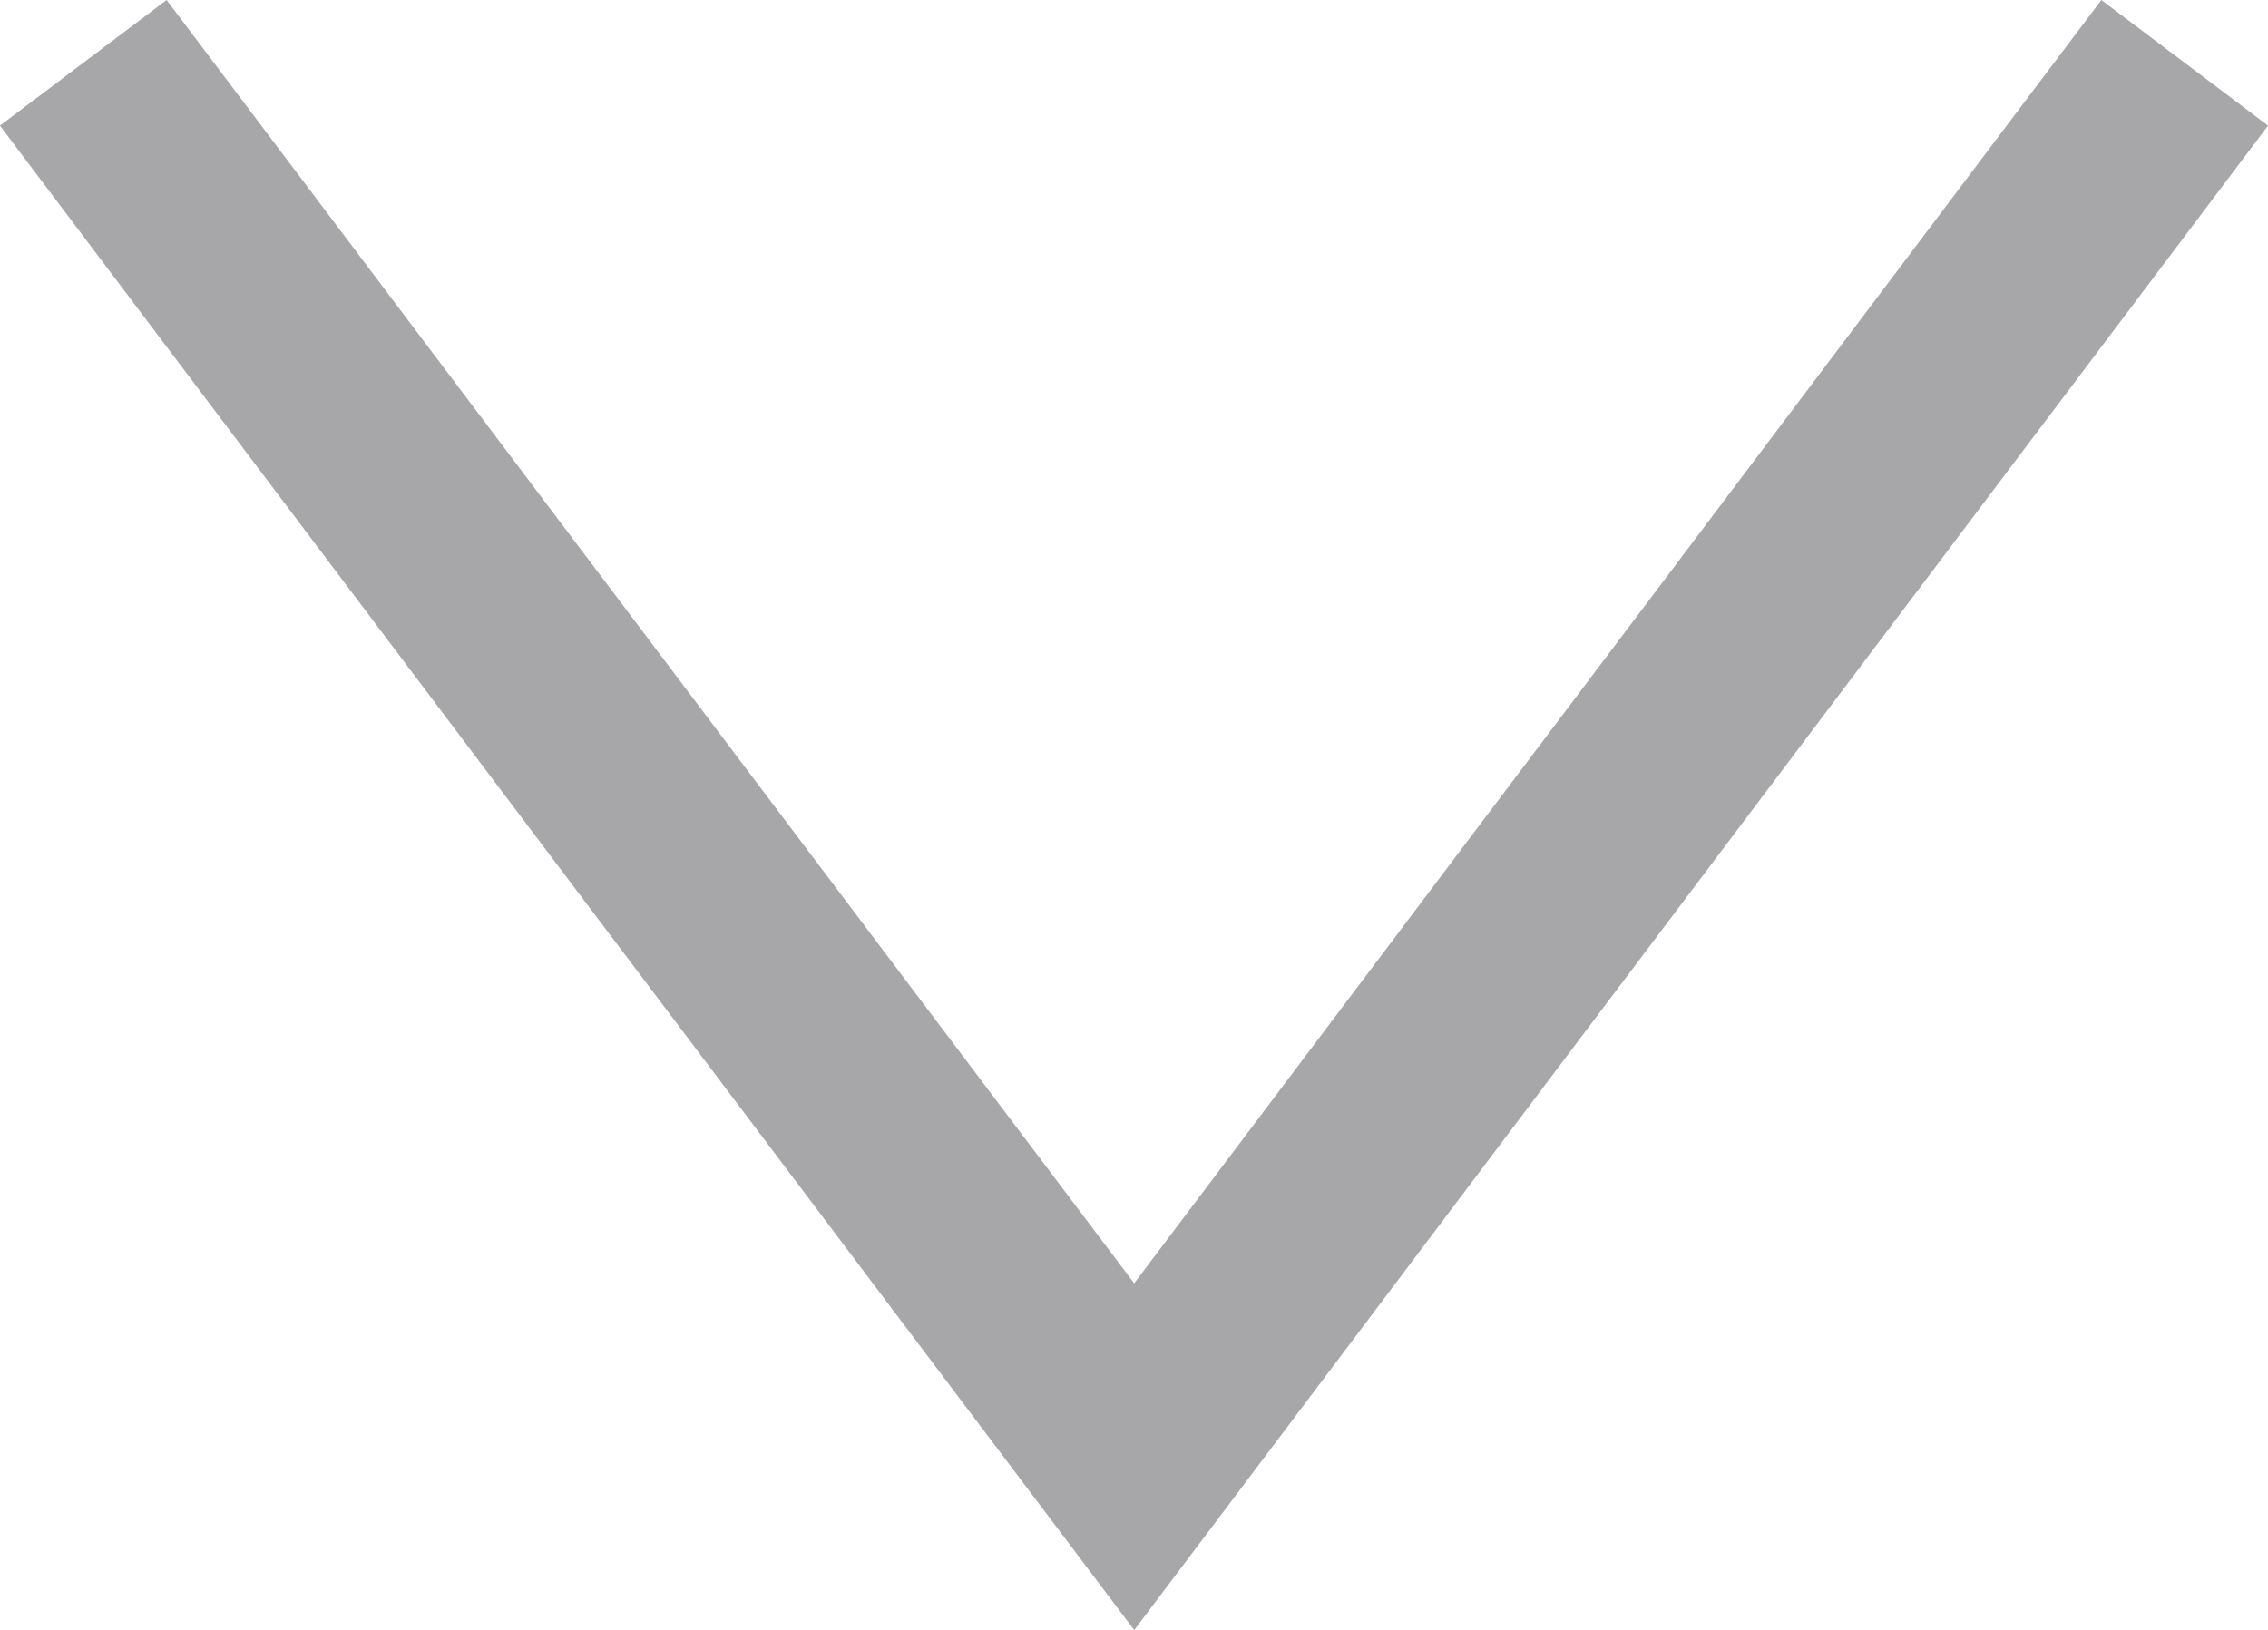 <?xml version="1.0" encoding="utf-8"?>
<!-- Generator: Adobe Illustrator 16.0.0, SVG Export Plug-In . SVG Version: 6.00 Build 0)  -->
<!DOCTYPE svg PUBLIC "-//W3C//DTD SVG 1.1//EN" "http://www.w3.org/Graphics/SVG/1.1/DTD/svg11.dtd">
<svg version="1.1" id="Layer_1" xmlns="http://www.w3.org/2000/svg" xmlns:xlink="http://www.w3.org/1999/xlink" x="0px" y="0px"
	 width="10.866px" height="7.812px" viewBox="0 0 10.866 7.812" enable-background="new 0 0 10.866 7.812" xml:space="preserve">
<polyline fill="none" stroke="#A7A6A8" points="0.399,0.301 5.434,6.98 10.467,0.301 "/>
</svg>
